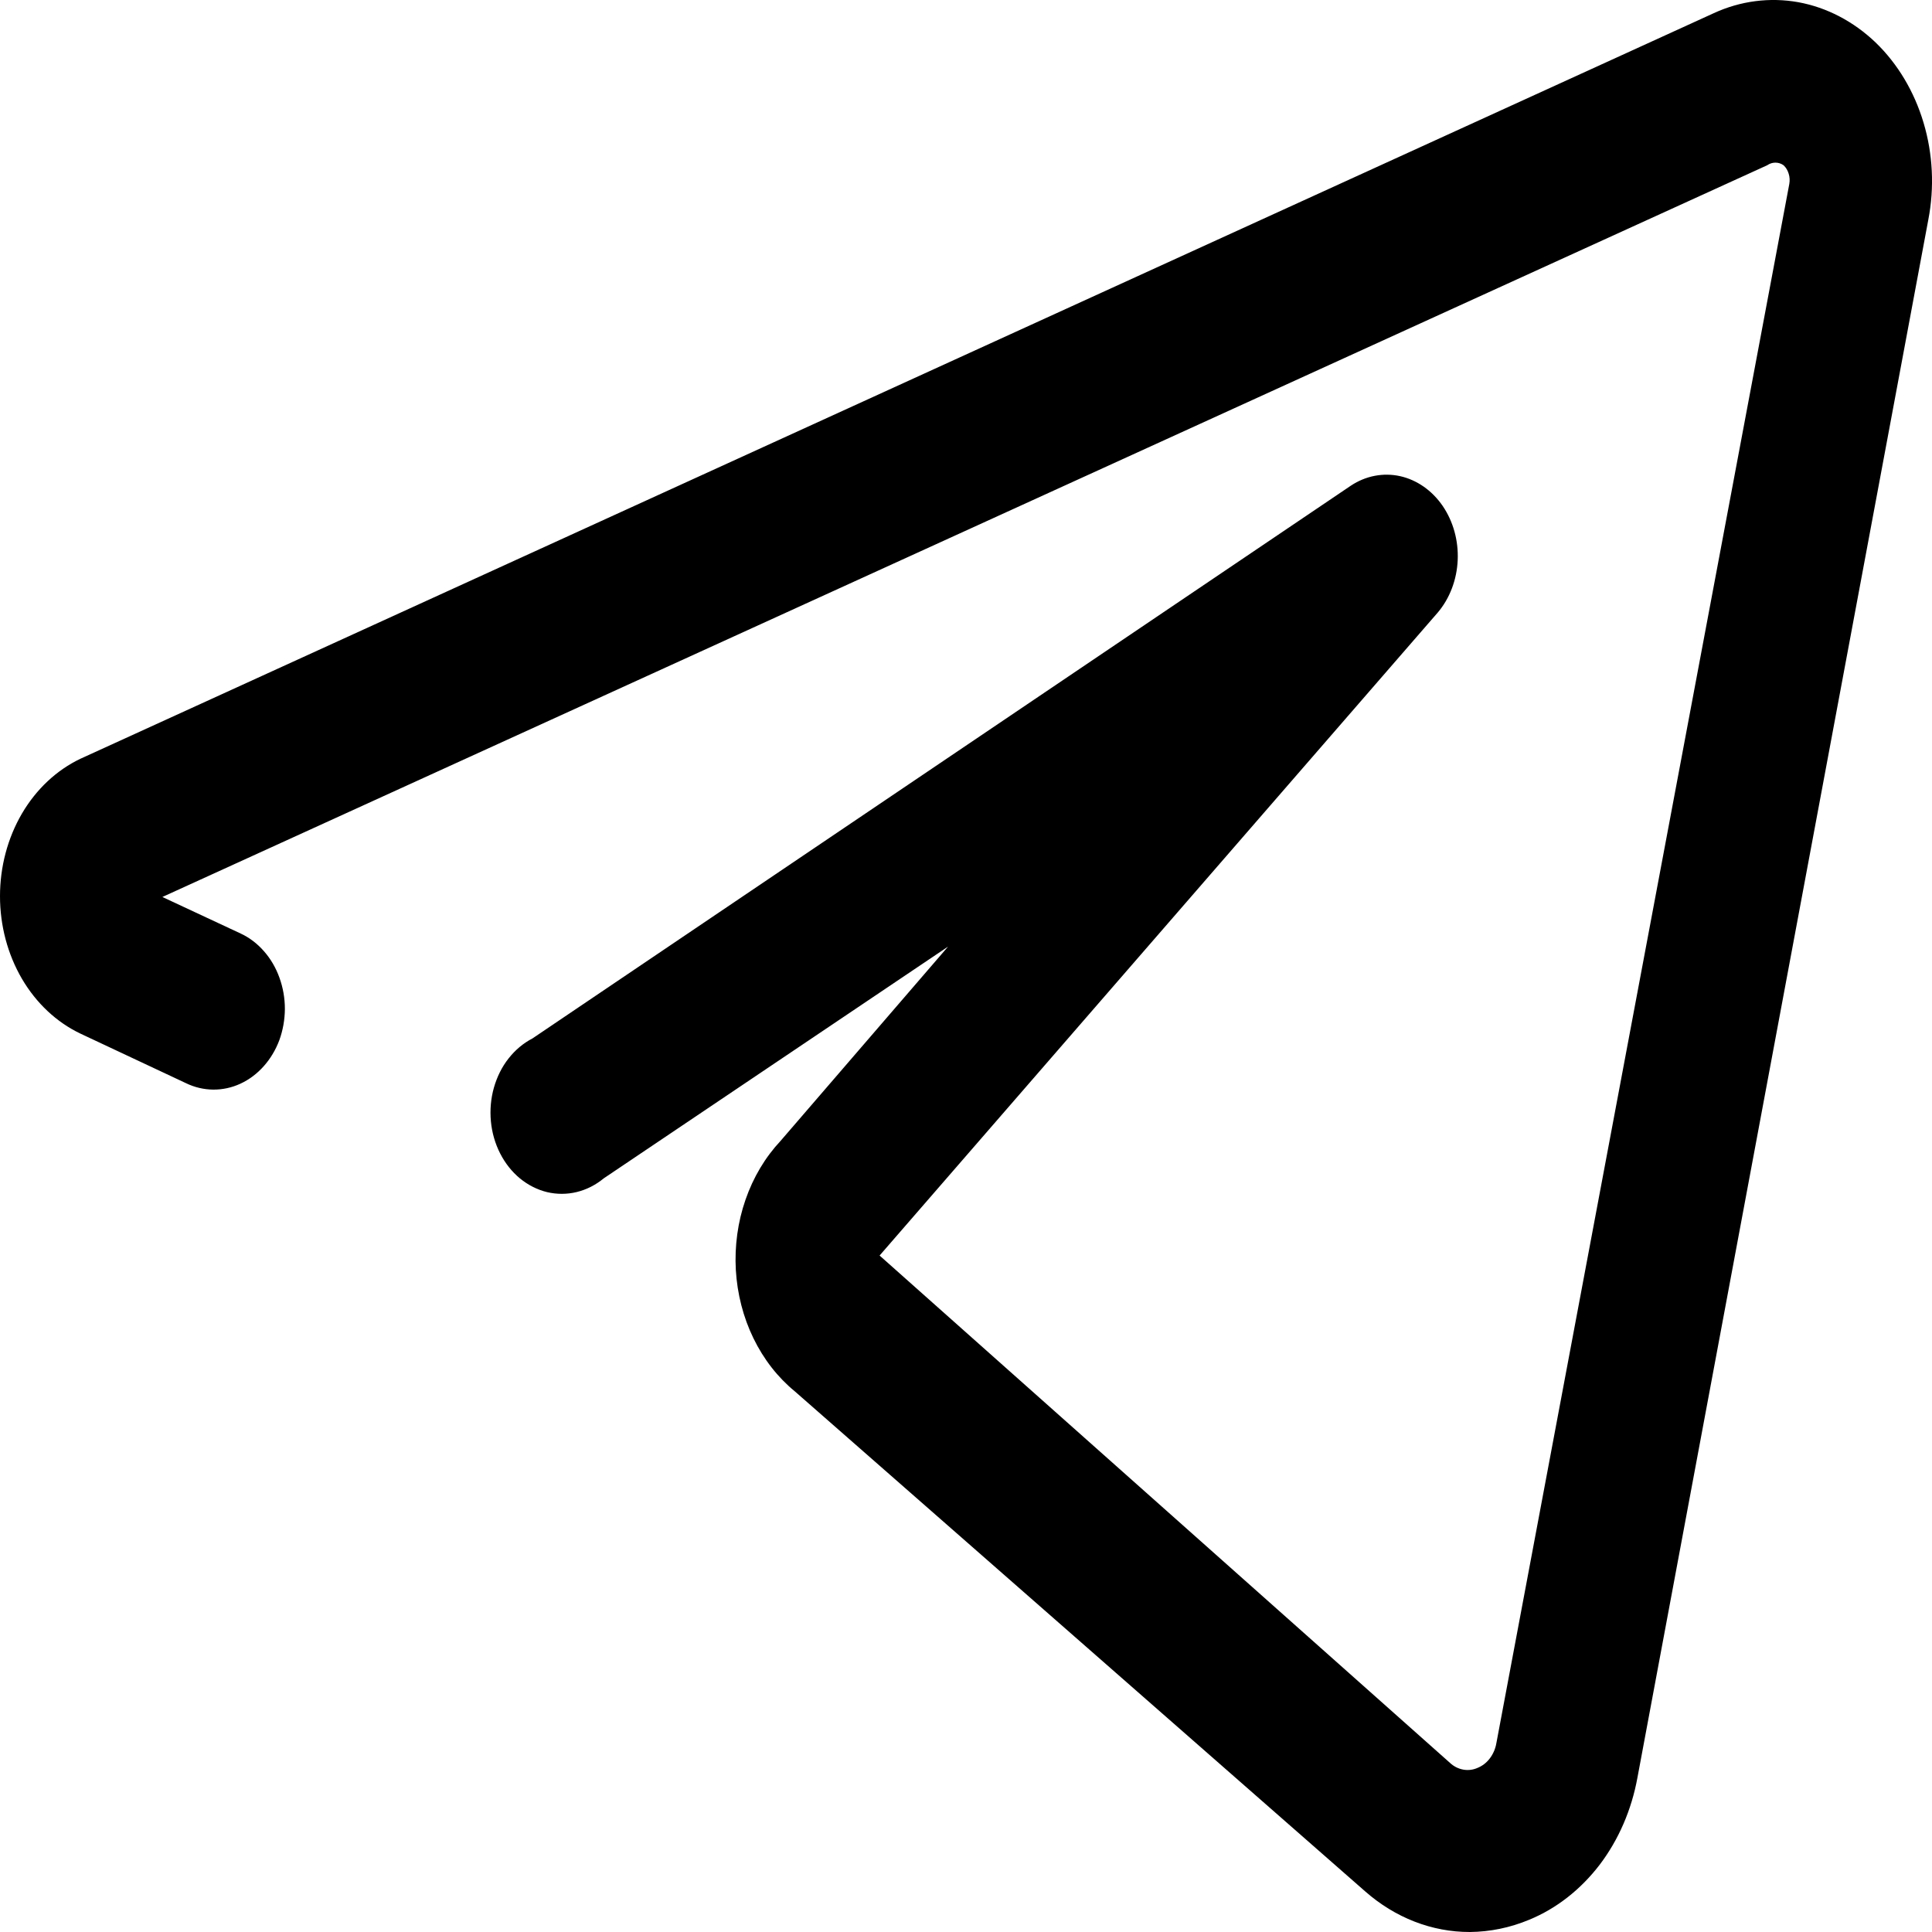 <?xml version="1.0" encoding="UTF-8"?> <svg xmlns="http://www.w3.org/2000/svg" width="22" height="22" viewBox="0 0 22 22" fill="none"><path d="M21.358 0.484C21.106 0.243 20.801 0.084 20.477 0.025C20.152 -0.033 19.819 0.01 19.515 0.15L0.916 8.64C0.645 8.769 0.413 8.986 0.25 9.264C0.087 9.543 0 9.87 0 10.205C0 10.54 0.087 10.867 0.25 11.146C0.413 11.424 0.645 11.641 0.916 11.77L2.117 12.334C2.315 12.43 2.539 12.432 2.738 12.34C2.937 12.248 3.097 12.069 3.181 11.844C3.222 11.731 3.243 11.611 3.244 11.489C3.244 11.367 3.223 11.246 3.182 11.133C3.142 11.021 3.082 10.918 3.006 10.832C2.931 10.746 2.841 10.677 2.742 10.631L1.849 10.214L20.123 1.882C20.152 1.862 20.184 1.852 20.217 1.852C20.25 1.852 20.282 1.862 20.31 1.882C20.337 1.907 20.357 1.941 20.368 1.978C20.38 2.016 20.382 2.056 20.375 2.095L17.039 19.852C17.028 19.915 17.002 19.974 16.965 20.023C16.928 20.072 16.881 20.108 16.828 20.13C16.775 20.154 16.718 20.161 16.663 20.151C16.607 20.141 16.555 20.115 16.511 20.074L10.016 14.297L16.373 6.974C16.509 6.813 16.589 6.602 16.599 6.379C16.609 6.156 16.548 5.937 16.428 5.761C16.307 5.585 16.135 5.465 15.943 5.422C15.751 5.38 15.552 5.418 15.383 5.53L6.063 11.825C5.959 11.879 5.867 11.956 5.791 12.053C5.715 12.149 5.659 12.263 5.624 12.386C5.589 12.51 5.578 12.64 5.59 12.769C5.602 12.898 5.638 13.022 5.695 13.134C5.752 13.246 5.829 13.343 5.921 13.419C6.014 13.495 6.119 13.548 6.23 13.575C6.341 13.601 6.456 13.601 6.567 13.574C6.678 13.547 6.783 13.494 6.875 13.418L10.796 10.779L8.888 12.992C8.713 13.179 8.577 13.407 8.489 13.662C8.401 13.915 8.364 14.189 8.379 14.461C8.395 14.734 8.463 14.999 8.579 15.238C8.695 15.477 8.856 15.684 9.05 15.843L15.545 21.537C15.887 21.838 16.306 22.001 16.738 22C16.968 21.998 17.196 21.951 17.412 21.861C17.722 21.734 17.998 21.518 18.215 21.235C18.431 20.951 18.579 20.609 18.646 20.241L21.958 2.502C22.029 2.135 22.01 1.753 21.904 1.398C21.798 1.042 21.609 0.726 21.358 0.484Z" fill="black"></path></svg> 